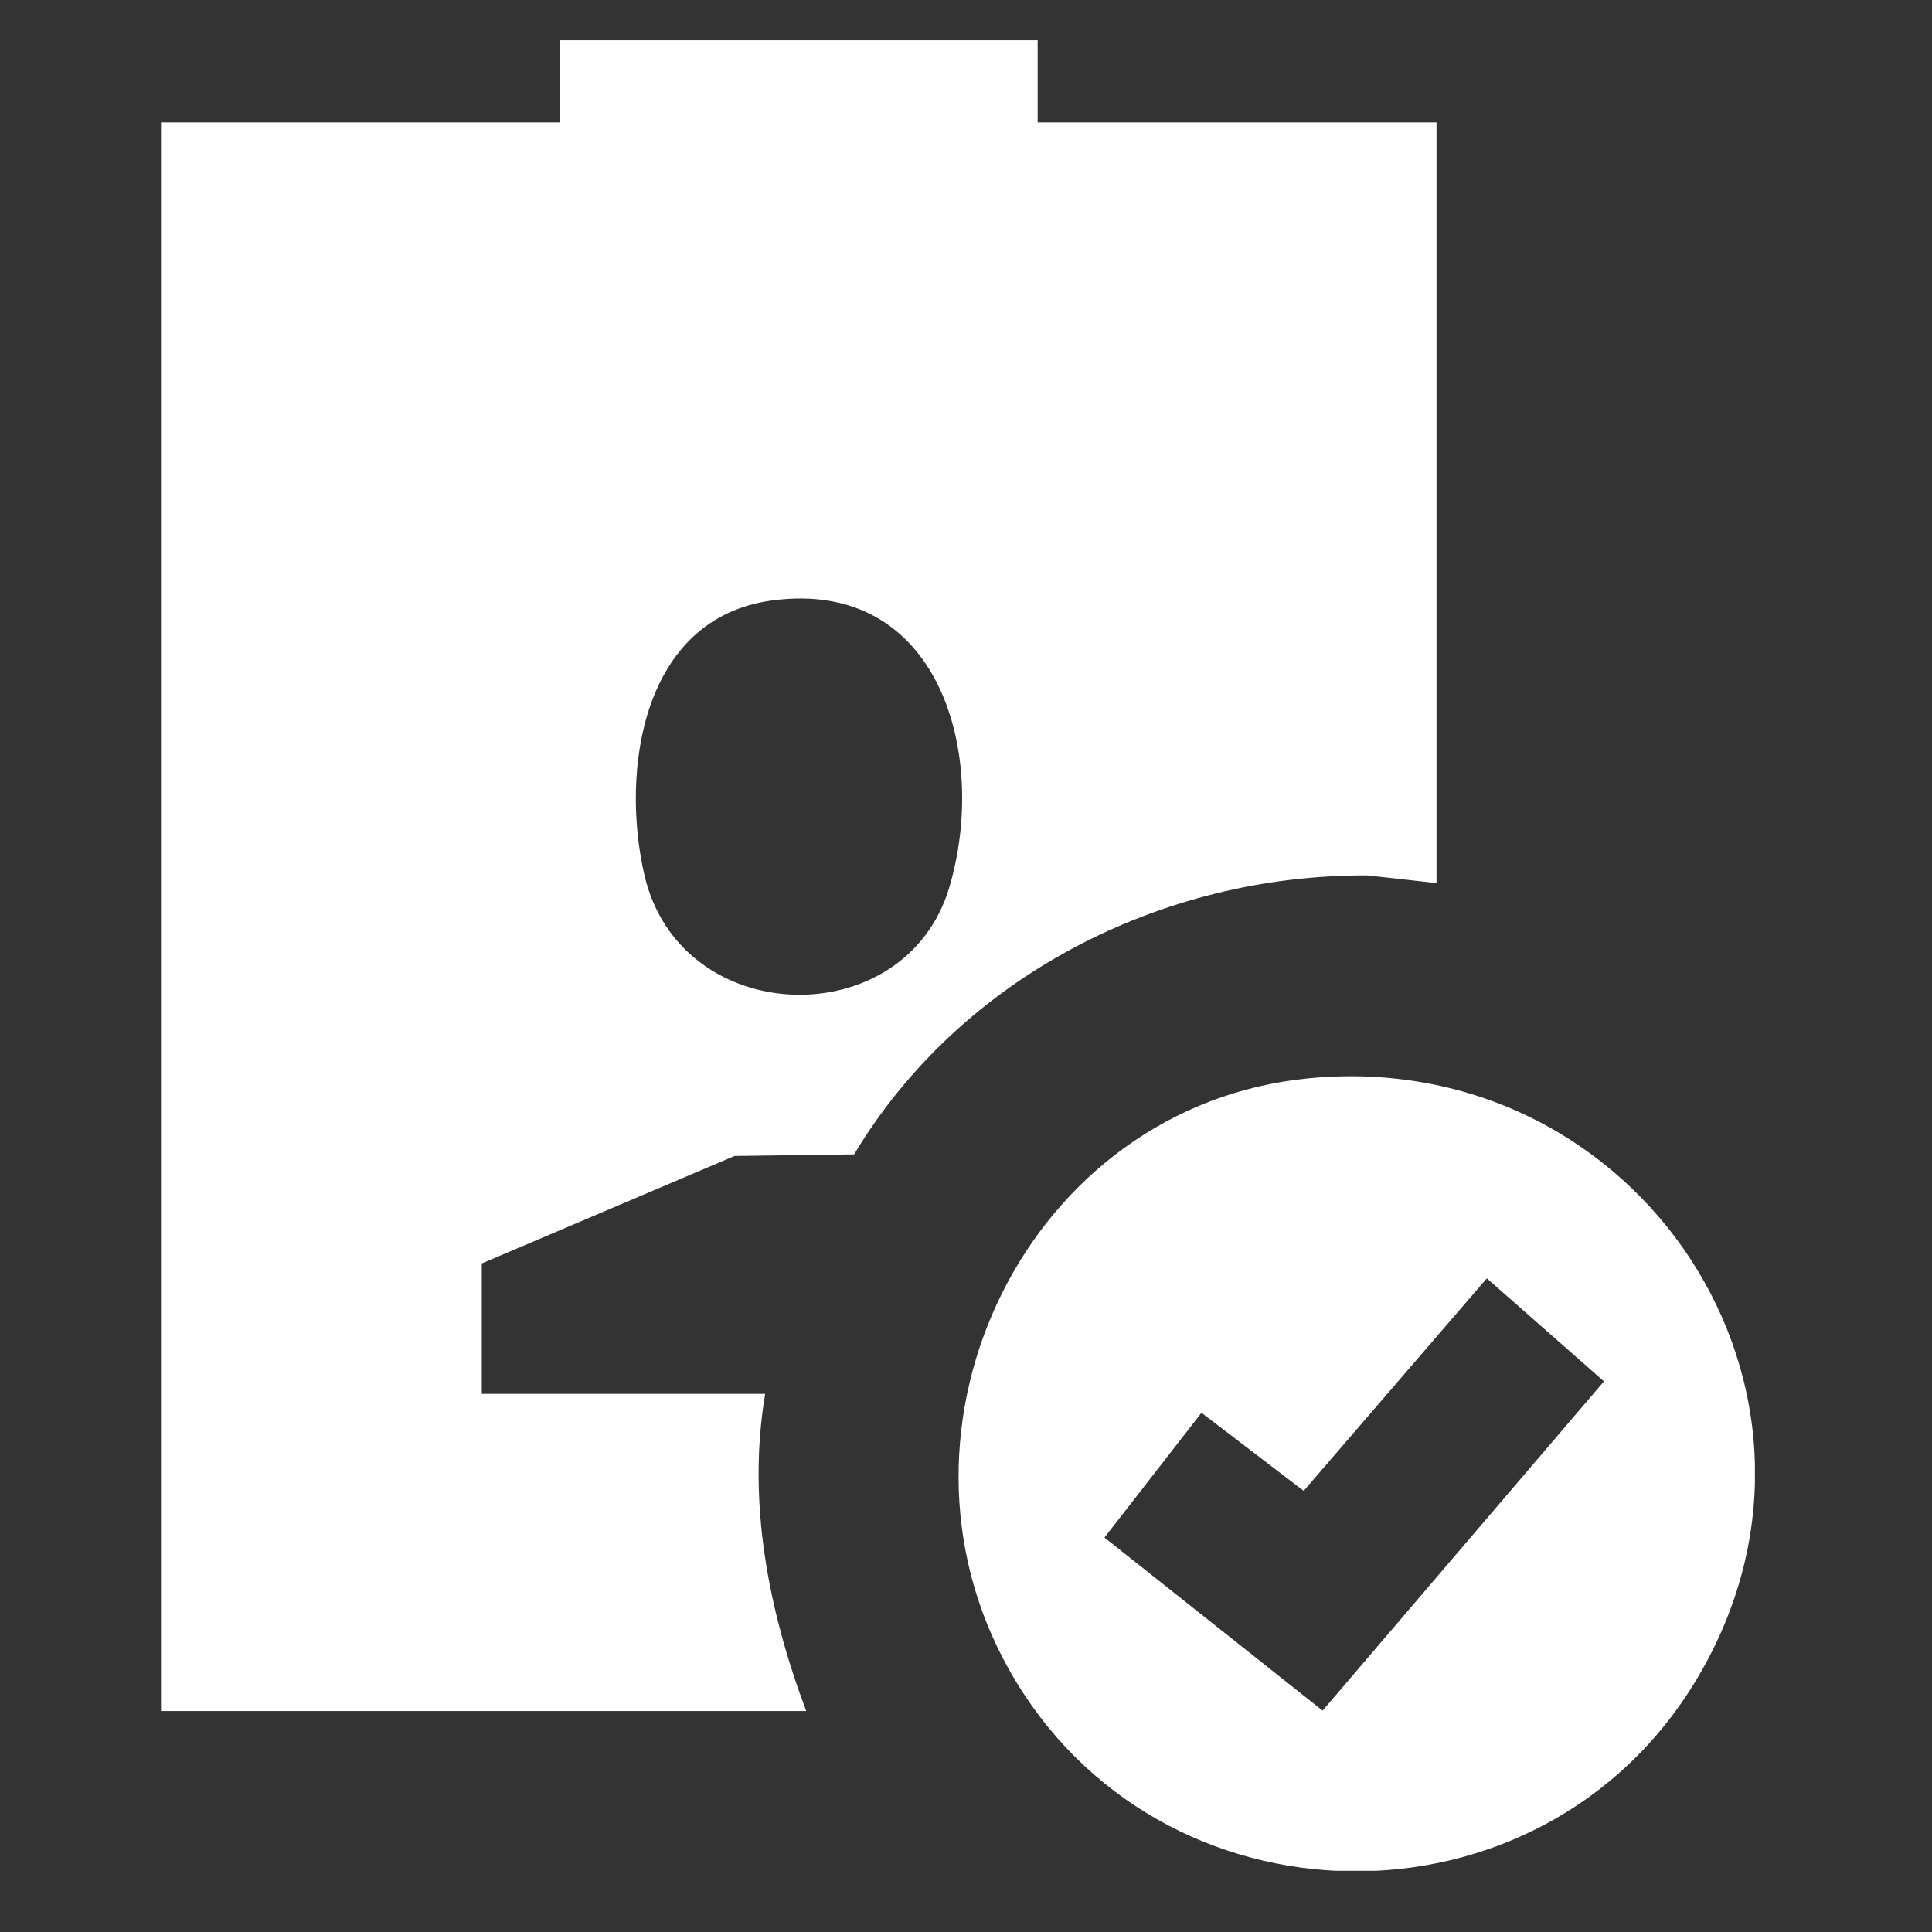 <svg width="48" height="48" viewBox="0 0 48 48" fill="none" xmlns="http://www.w3.org/2000/svg">
<rect x="0" y="0" width="48" height="48" fill="#333333" stroke="none"/>
<g clip-path="url(#clip0_436_13397)">
<path d="M25.78 1V3.04H35.69V21.94L33.98 21.75C28.85 21.72 23.86 24.28 21.22 28.68L18.25 28.72L11.97 31.39V34.63H19.01C18.56 37.3 19.09 40.01 20.03 42.51H4V3.04H13.91V1H25.77H25.78ZM19.17 14.92C15.96 15.36 15.41 19.13 16.01 21.74C16.9 25.59 22.51 25.72 23.59 22.03C24.56 18.74 23.34 14.35 19.17 14.92Z" fill="white"/>
<path d="M32.52 26.79C40.7 26 46.41 34.59 42.16 41.71C38.3 48.18 28.78 48.06 25.08 41.5C21.65 35.43 25.55 27.46 32.52 26.79ZM29.85 35.1L27.44 38.2L32.86 42.5L39.85 34.32L36.94 31.76L32.39 37.04L29.85 35.1Z" fill="white"/>
</g>
<defs>
<clipPath id="clip0_436_13397">
<rect width="39.6" height="45.48" fill="white" transform="translate(4 1)"/>
</clipPath>
</defs>
</svg>

